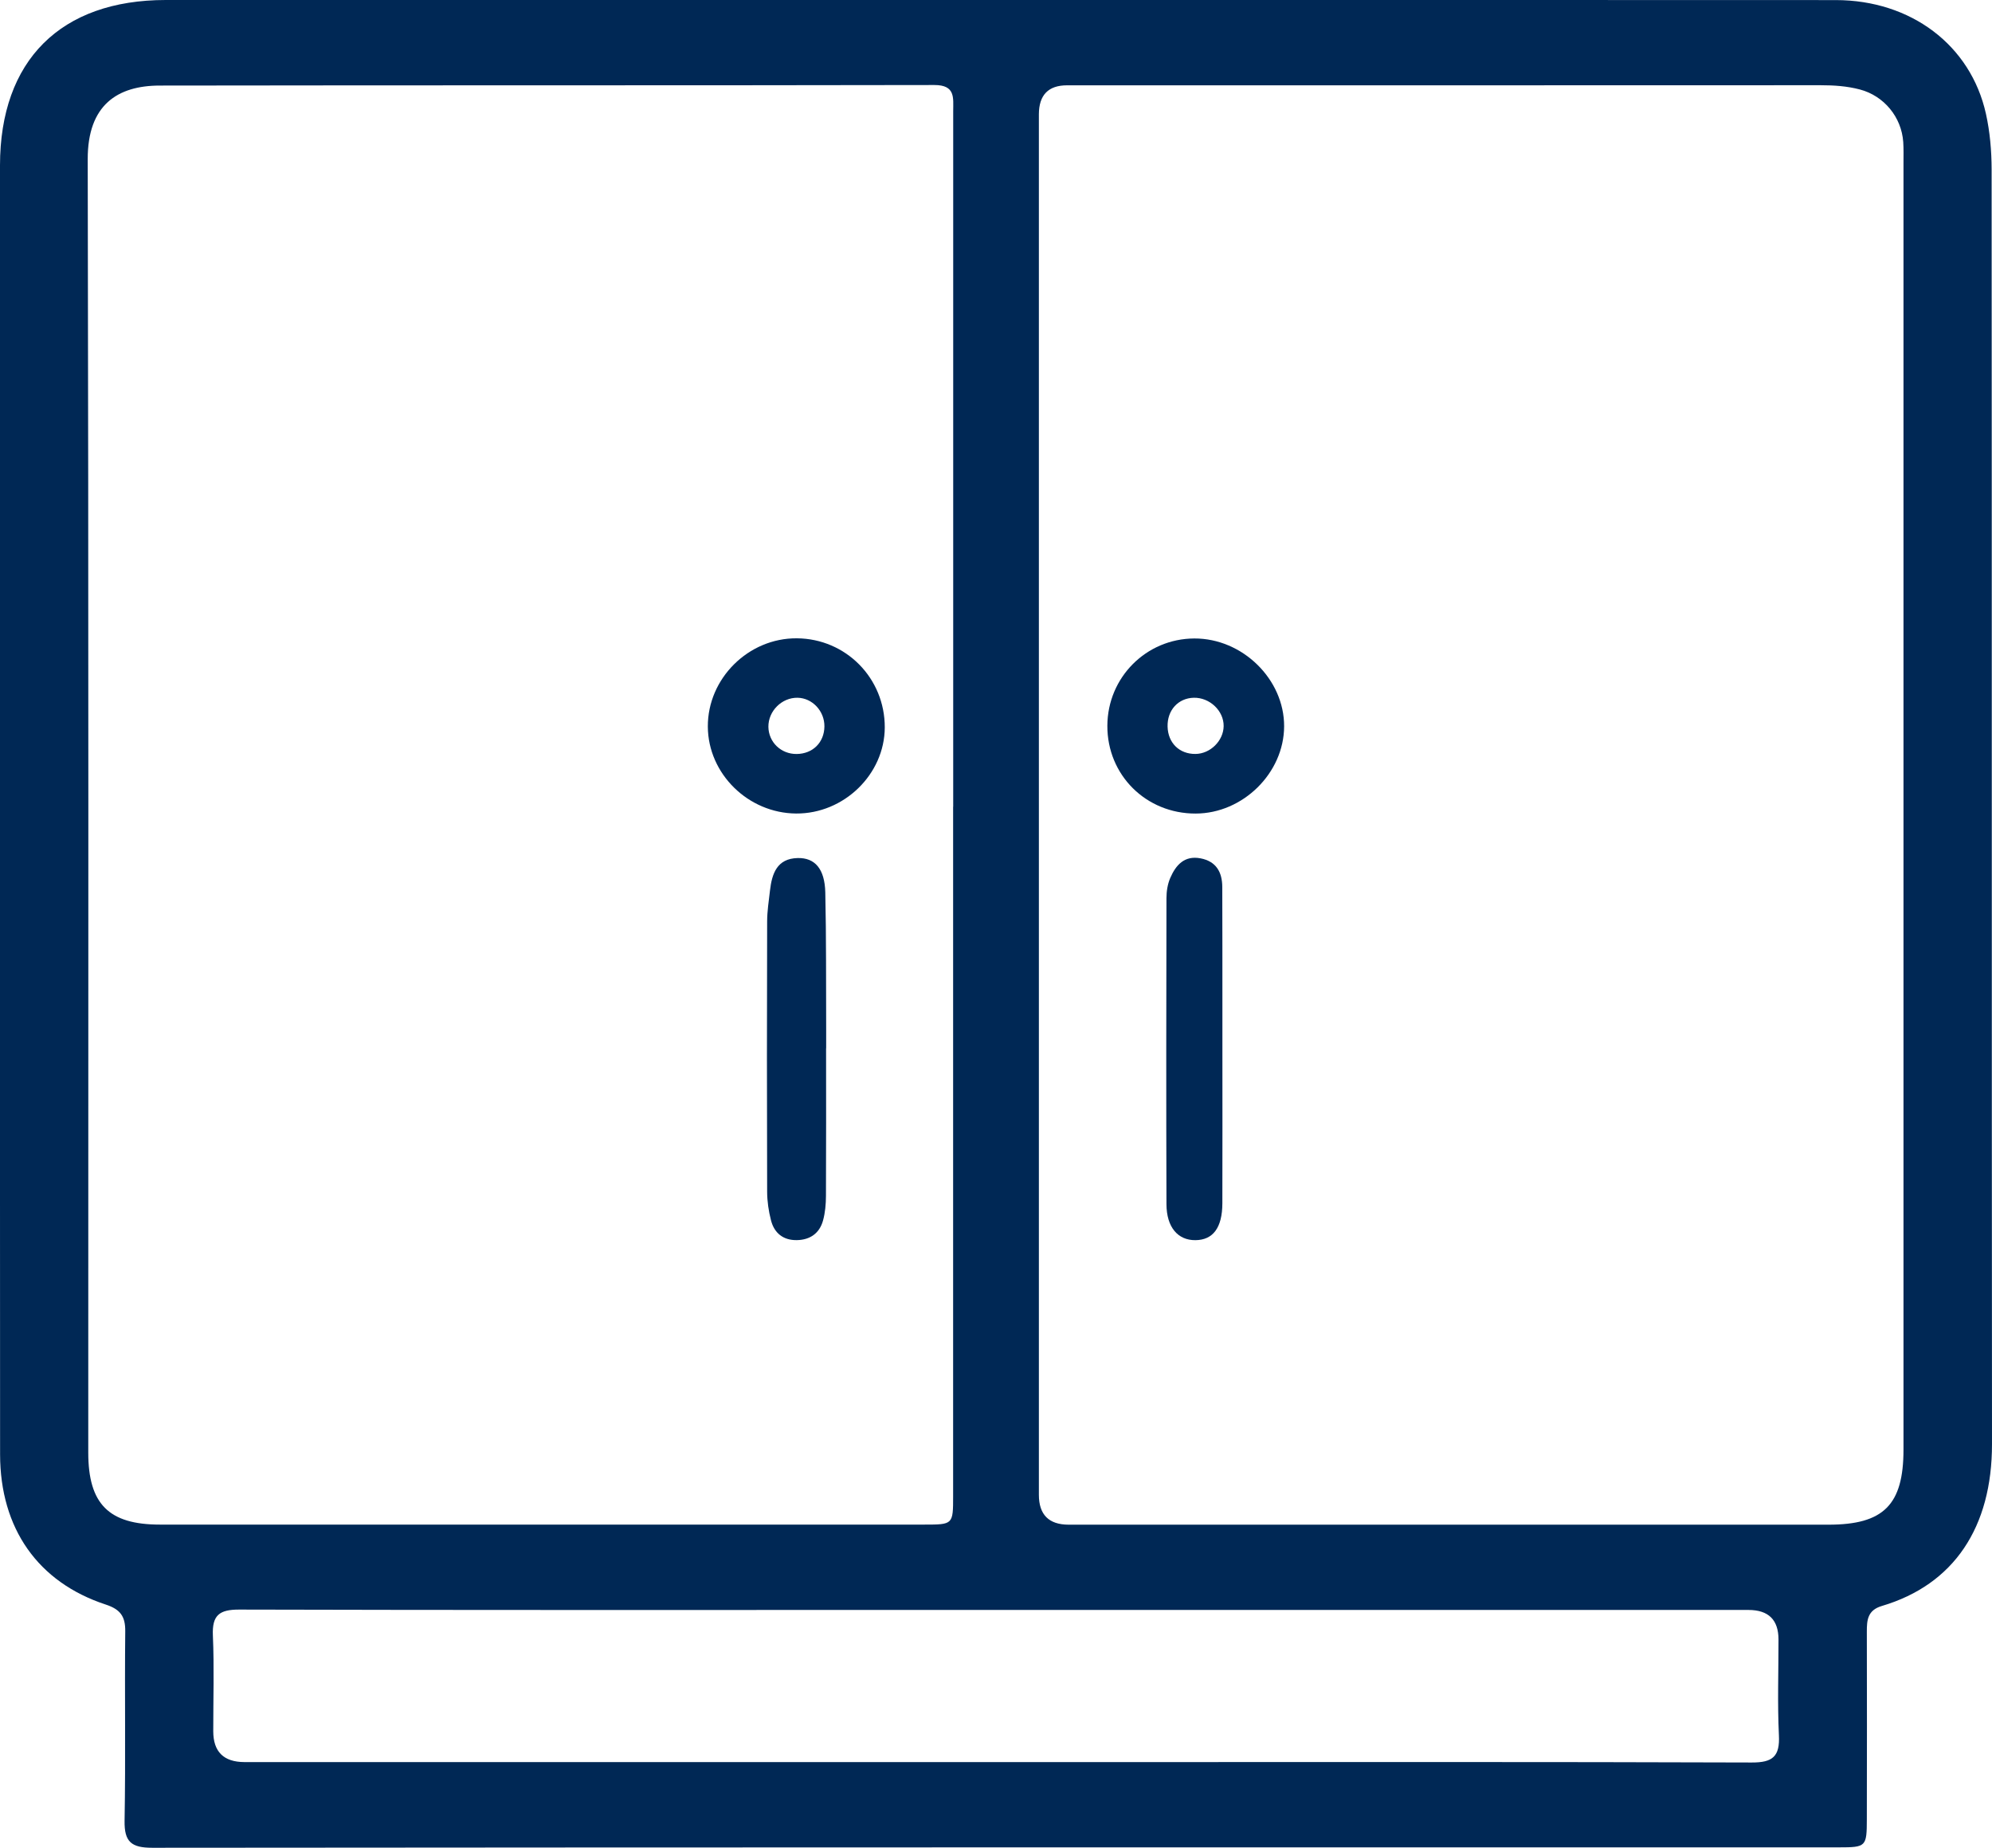<?xml version="1.0" encoding="UTF-8"?> <svg xmlns="http://www.w3.org/2000/svg" id="Layer_1" width="478.25" height="443.58" viewBox="0 0 478.25 443.58"><defs><style>.cls-1{fill:#002855;}</style></defs><path class="cls-1" d="m239.27,0C306.43,0,373.59-.02,440.75.02c18.03.01,32.38,10.82,36.04,27.28.97,4.35,1.36,8.91,1.37,13.38.07,101.99.01,203.97.09,305.96.02,19.99-9.13,33.76-26.46,38.89-3.4,1.01-3.6,3.37-3.59,6.19.04,15,.03,30,0,44.99-.01,6.6-.18,6.76-6.7,6.76-134.98,0-269.97-.02-404.95.1-4.98,0-6.73-1.39-6.64-6.49.27-15.16,0-30.33.16-45.49.04-3.59-1.2-5.26-4.67-6.4C9.09,379.84.04,366.89.02,349.15-.02,297.16,0,245.16,0,193.17c0-51.16,0-102.32,0-153.48C.02,14.5,14.56,0,39.8,0c66.49,0,132.98,0,199.47,0Zm10.15,192.89c0,55.31,0,110.62,0,165.94q0,7.16,7.13,7.18c60.81,0,121.62,0,182.43,0,13.26,0,18.02-4.77,18.02-18.03,0-102.96,0-205.92,0-308.88,0-1.67.05-3.34-.06-5-.41-6-4.62-11.09-10.41-12.62-3.08-.81-6.22-1.02-9.41-1.02-60.31.03-120.62.02-180.93.02q-6.75,0-6.77,6.97c0,55.15,0,110.29,0,165.44Zm-20.57.78c0-55.66,0-111.33,0-166.99,0-3.19.58-6.28-4.53-6.27-62,.12-123.99.03-185.99.13-10.14.02-17.29,4.66-17.27,17.67.23,103.49.13,206.98.13,310.48,0,12.35,4.92,17.3,17.21,17.3,61.16,0,122.32,0,183.49,0,6.92,0,6.94-.02,6.94-6.84,0-55.16,0-110.33,0-165.49Zm9.79,229.33c11,0,21.99,0,32.99,0,49.65,0,99.3-.07,148.95.1,5.06.02,6.76-1.48,6.51-6.54-.37-7.65-.09-15.32-.1-22.99q0-7.08-7.19-7.09c-68.31,0-136.62,0-204.93,0-52.48,0-104.97.05-157.45-.09-4.76-.01-6.52,1.35-6.31,6.21.33,7.65.08,15.32.09,22.99q0,7.39,7.49,7.41c59.98,0,119.96,0,179.94,0Z"></path><path class="cls-1" d="m265.86,174.21c.05-11.59,9.32-20.89,20.87-20.94,11.56-.05,21.62,9.79,21.57,21.11-.05,11.2-9.89,20.89-21.23,20.92-11.93.03-21.26-9.25-21.21-21.09Zm21.15,6.78c3.56-.03,6.72-3.15,6.77-6.67.05-3.68-3.34-6.9-7.17-6.82-3.75.09-6.39,2.99-6.29,6.93.1,3.92,2.82,6.59,6.69,6.56Z"></path><path class="cls-1" d="m293.48,251.89c0,12.33.03,24.66-.01,36.98-.02,5.86-2.24,8.81-6.48,8.84-4.2.03-6.92-3.09-6.94-8.64-.08-24.49-.05-48.98,0-73.46,0-1.63.27-3.37.91-4.85,1.33-3.08,3.39-5.45,7.27-4.71,3.75.72,5.2,3.29,5.22,6.86.03,9.33.03,18.66.03,27.99,0,3.66,0,7.33,0,10.99Z"></path><path class="cls-1" d="m198.33,251.65c0,11.81.03,23.62-.03,35.43-.01,1.97-.18,4.01-.7,5.9-.84,3.07-3.1,4.66-6.28,4.72-3.26.06-5.42-1.67-6.21-4.73-.58-2.23-.92-4.58-.93-6.88-.07-21.62-.06-43.24,0-64.86,0-2.48.4-4.96.68-7.44.47-4.07,1.68-7.69,6.64-7.81,4.16-.1,6.51,2.61,6.64,8.25.25,10.97.16,21.95.21,32.93,0,1.5,0,2.99,0,4.49Z"></path><path class="cls-1" d="m212.42,174.63c-.04,11.25-9.81,20.74-21.28,20.66-11.52-.08-21.14-9.54-21.2-20.85-.06-11.57,9.75-21.3,21.38-21.21,11.78.09,21.14,9.59,21.1,21.41Zm-21.14,6.37c3.86-.04,6.61-2.77,6.65-6.61.04-3.69-2.9-6.83-6.45-6.89-3.78-.06-7.04,3.19-7,6.98.05,3.69,3.03,6.56,6.79,6.52Z"></path></svg> 